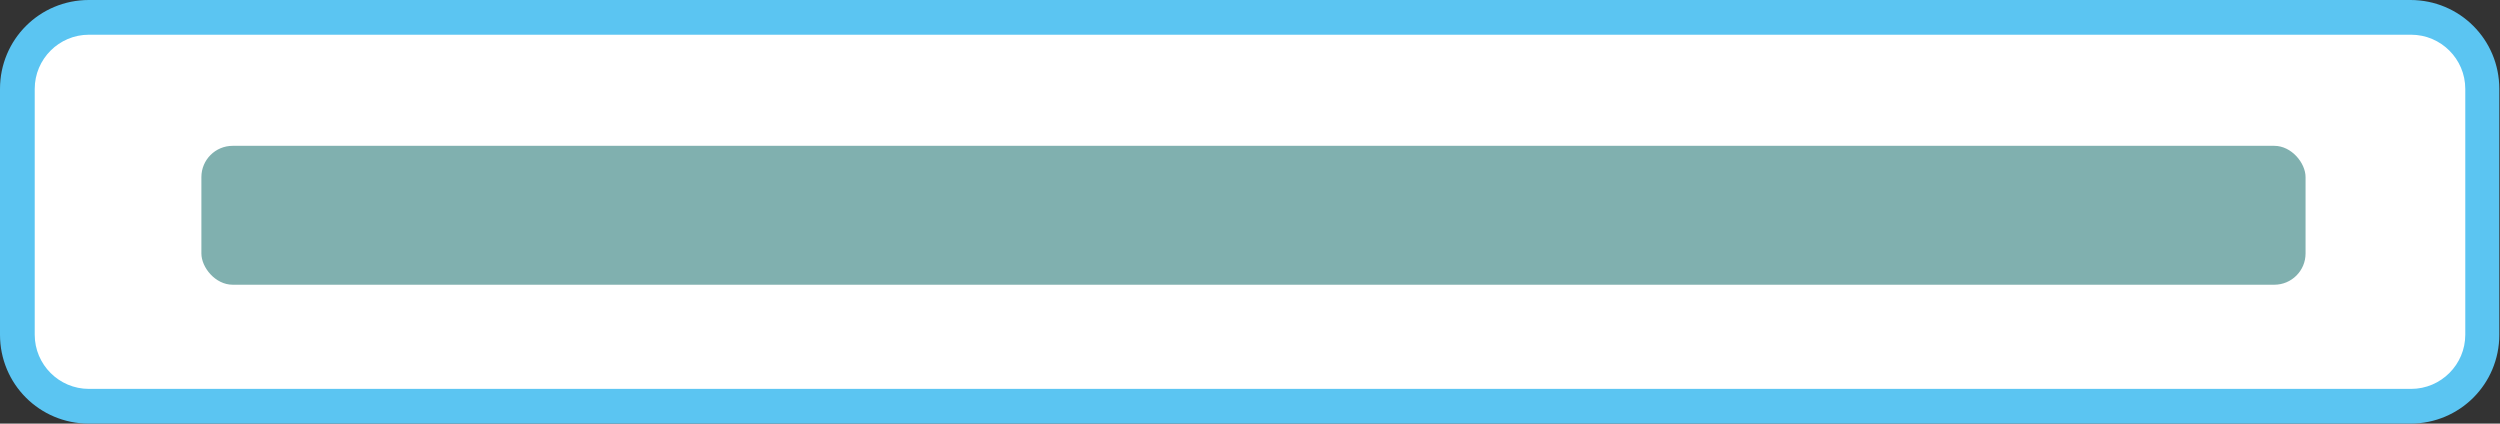 <?xml version="1.0" encoding="UTF-8"?>
<svg id="b" xmlns="http://www.w3.org/2000/svg" version="1.1" viewBox="0 0 360 61">
  <rect x="0" y="0" width="360" height="61" fill="#333333" stroke="none"/>
  <!-- Generator: Adobe Illustrator 29.2.1, SVG Export Plug-In . SVG Version: 2.1.0 Build 116)  -->
  <defs>
    <style>
      .st0 {
        fill: #fff;
      }

      .st1 {
        fill: #5bc5f2;
      }

      .st2 {
        fill: #80b0af;
      }
    </style>
  </defs>
  <g id="c">
    <g>
      <g>
        <rect class="st0" x="2.5" y="2.5" width="355" height="56" rx="10.3" ry="10.3"/>
        <path class="st1" d="M347.2,5c4.3,0,7.8,3.5,7.8,7.8v35.4c0,4.3-3.5,7.8-7.8,7.8H12.8c-4.3,0-7.8-3.5-7.8-7.8V12.8c0-4.3,3.5-7.8,7.8-7.8h334.3M347.2,0H12.8C5.7,0,0,5.7,0,12.8v35.4c0,7.1,5.7,12.8,12.8,12.8h334.3c7.1,0,12.8-5.7,12.8-12.8V12.8c0-7.1-5.7-12.8-12.8-12.8h.1Z"/>
      </g>
      <rect class="st2" x="29" y="21" width="303" height="20" rx="4.5" ry="4.5"/>
    </g>
  </g>
</svg>